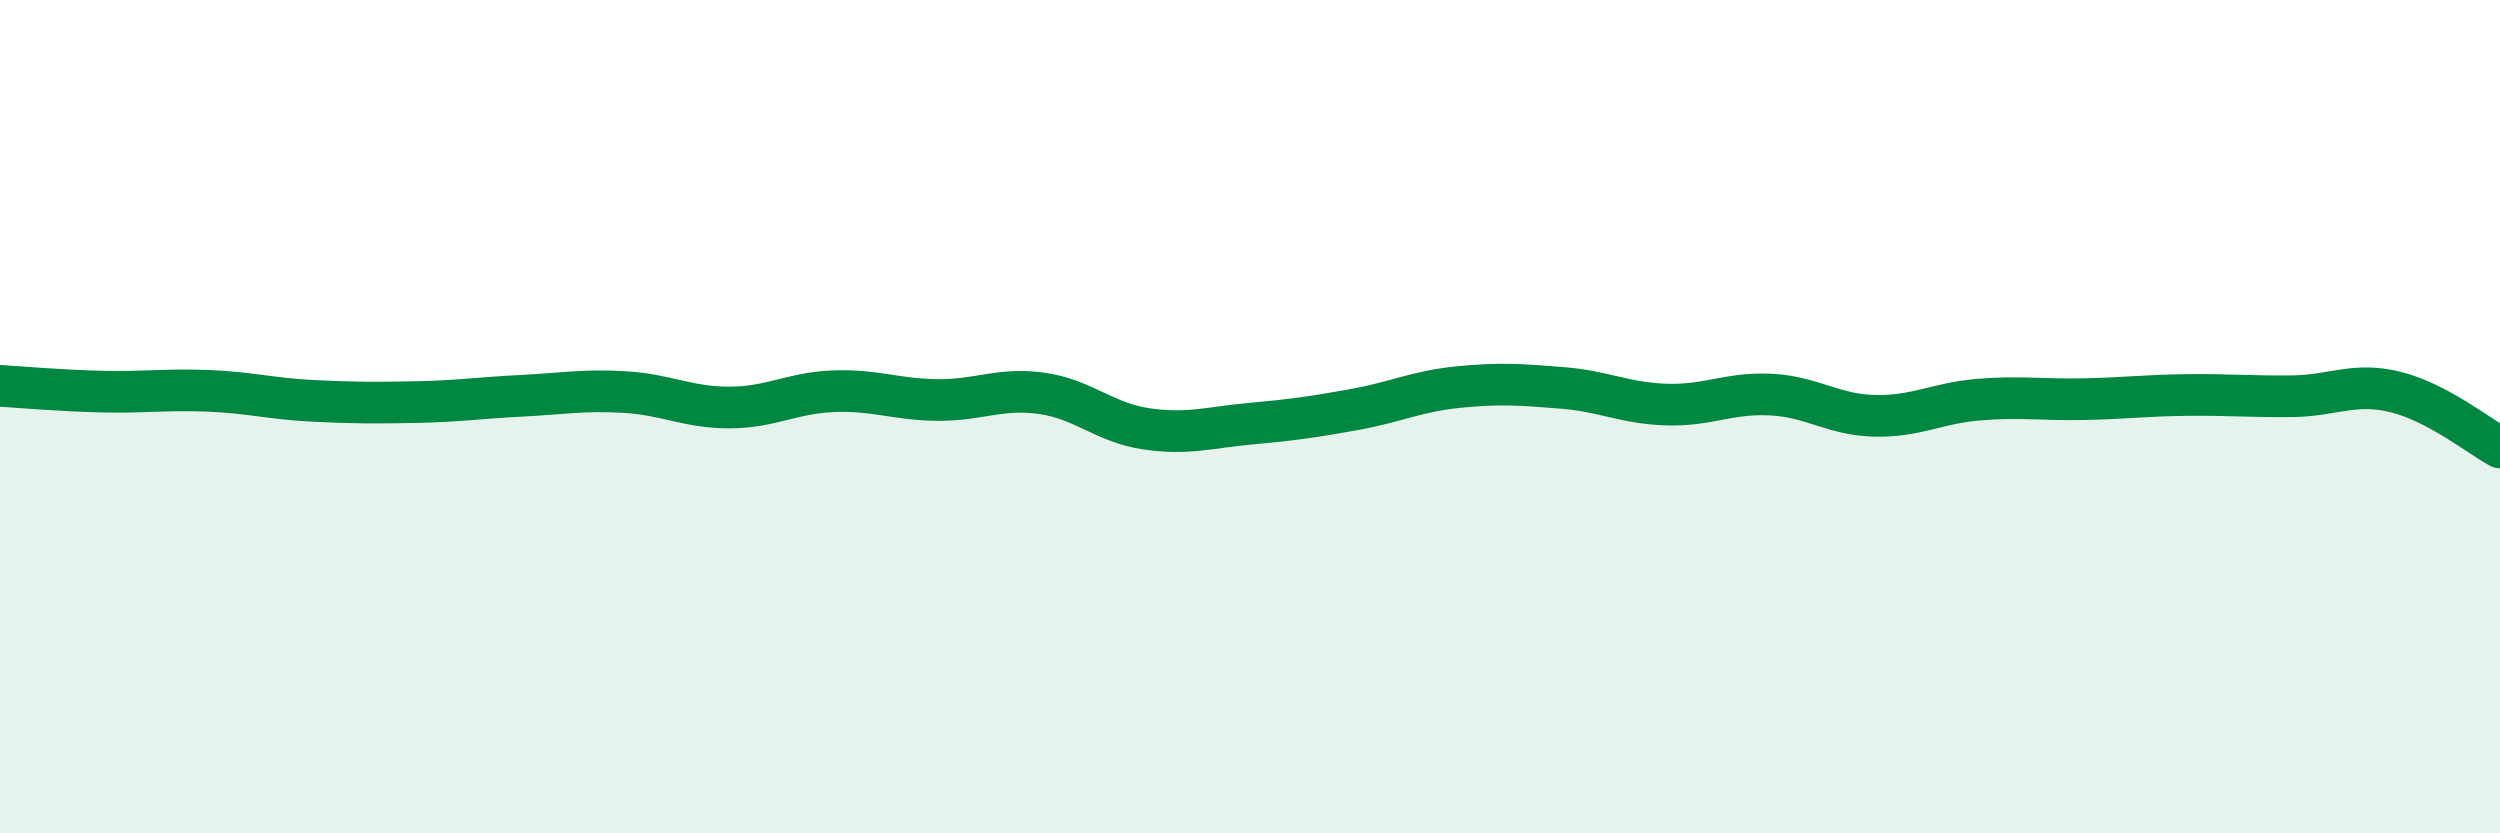 
    <svg width="60" height="20" viewBox="0 0 60 20" xmlns="http://www.w3.org/2000/svg">
      <path
        d="M 0,9.26 C 0.5,9.29 1.5,9.38 2.5,9.4 C 3.5,9.42 4,9.34 5,9.38 C 6,9.42 6.5,9.57 7.5,9.62 C 8.5,9.67 9,9.67 10,9.65 C 11,9.63 11.5,9.55 12.5,9.5 C 13.5,9.45 14,9.35 15,9.41 C 16,9.47 16.5,9.78 17.5,9.78 C 18.5,9.78 19,9.43 20,9.39 C 21,9.35 21.5,9.59 22.5,9.6 C 23.5,9.61 24,9.3 25,9.44 C 26,9.58 26.5,10.14 27.5,10.29 C 28.5,10.44 29,10.26 30,10.17 C 31,10.08 31.5,10.01 32.5,9.83 C 33.5,9.65 34,9.39 35,9.29 C 36,9.19 36.5,9.23 37.5,9.31 C 38.5,9.39 39,9.68 40,9.71 C 41,9.74 41.5,9.42 42.5,9.47 C 43.5,9.52 44,9.96 45,9.98 C 46,10 46.5,9.67 47.5,9.59 C 48.5,9.51 49,9.6 50,9.58 C 51,9.56 51.5,9.49 52.5,9.48 C 53.5,9.47 54,9.52 55,9.51 C 56,9.5 56.5,9.16 57.5,9.41 C 58.5,9.66 59.5,10.47 60,10.74L60 20L0 20Z"
        fill="#008740"
        opacity="0.1"
        stroke-linecap="round"
        stroke-linejoin="round"
      />
      <path
        d="M 0,9.26 C 0.5,9.29 1.5,9.38 2.5,9.4 C 3.5,9.42 4,9.34 5,9.38 C 6,9.42 6.5,9.57 7.5,9.62 C 8.5,9.67 9,9.67 10,9.65 C 11,9.63 11.5,9.55 12.5,9.5 C 13.5,9.45 14,9.35 15,9.41 C 16,9.47 16.5,9.78 17.5,9.78 C 18.5,9.78 19,9.43 20,9.39 C 21,9.35 21.5,9.59 22.5,9.6 C 23.5,9.61 24,9.3 25,9.44 C 26,9.58 26.5,10.14 27.5,10.29 C 28.5,10.44 29,10.26 30,10.17 C 31,10.08 31.5,10.01 32.5,9.83 C 33.5,9.65 34,9.39 35,9.29 C 36,9.19 36.5,9.23 37.5,9.31 C 38.5,9.39 39,9.68 40,9.71 C 41,9.74 41.5,9.42 42.5,9.47 C 43.5,9.52 44,9.96 45,9.98 C 46,10 46.5,9.67 47.5,9.59 C 48.5,9.51 49,9.6 50,9.58 C 51,9.56 51.5,9.49 52.5,9.48 C 53.5,9.47 54,9.52 55,9.51 C 56,9.5 56.5,9.16 57.5,9.41 C 58.5,9.66 59.5,10.47 60,10.74"
        stroke="#008740"
        stroke-width="1"
        fill="none"
        stroke-linecap="round"
        stroke-linejoin="round"
      />
    </svg>
  